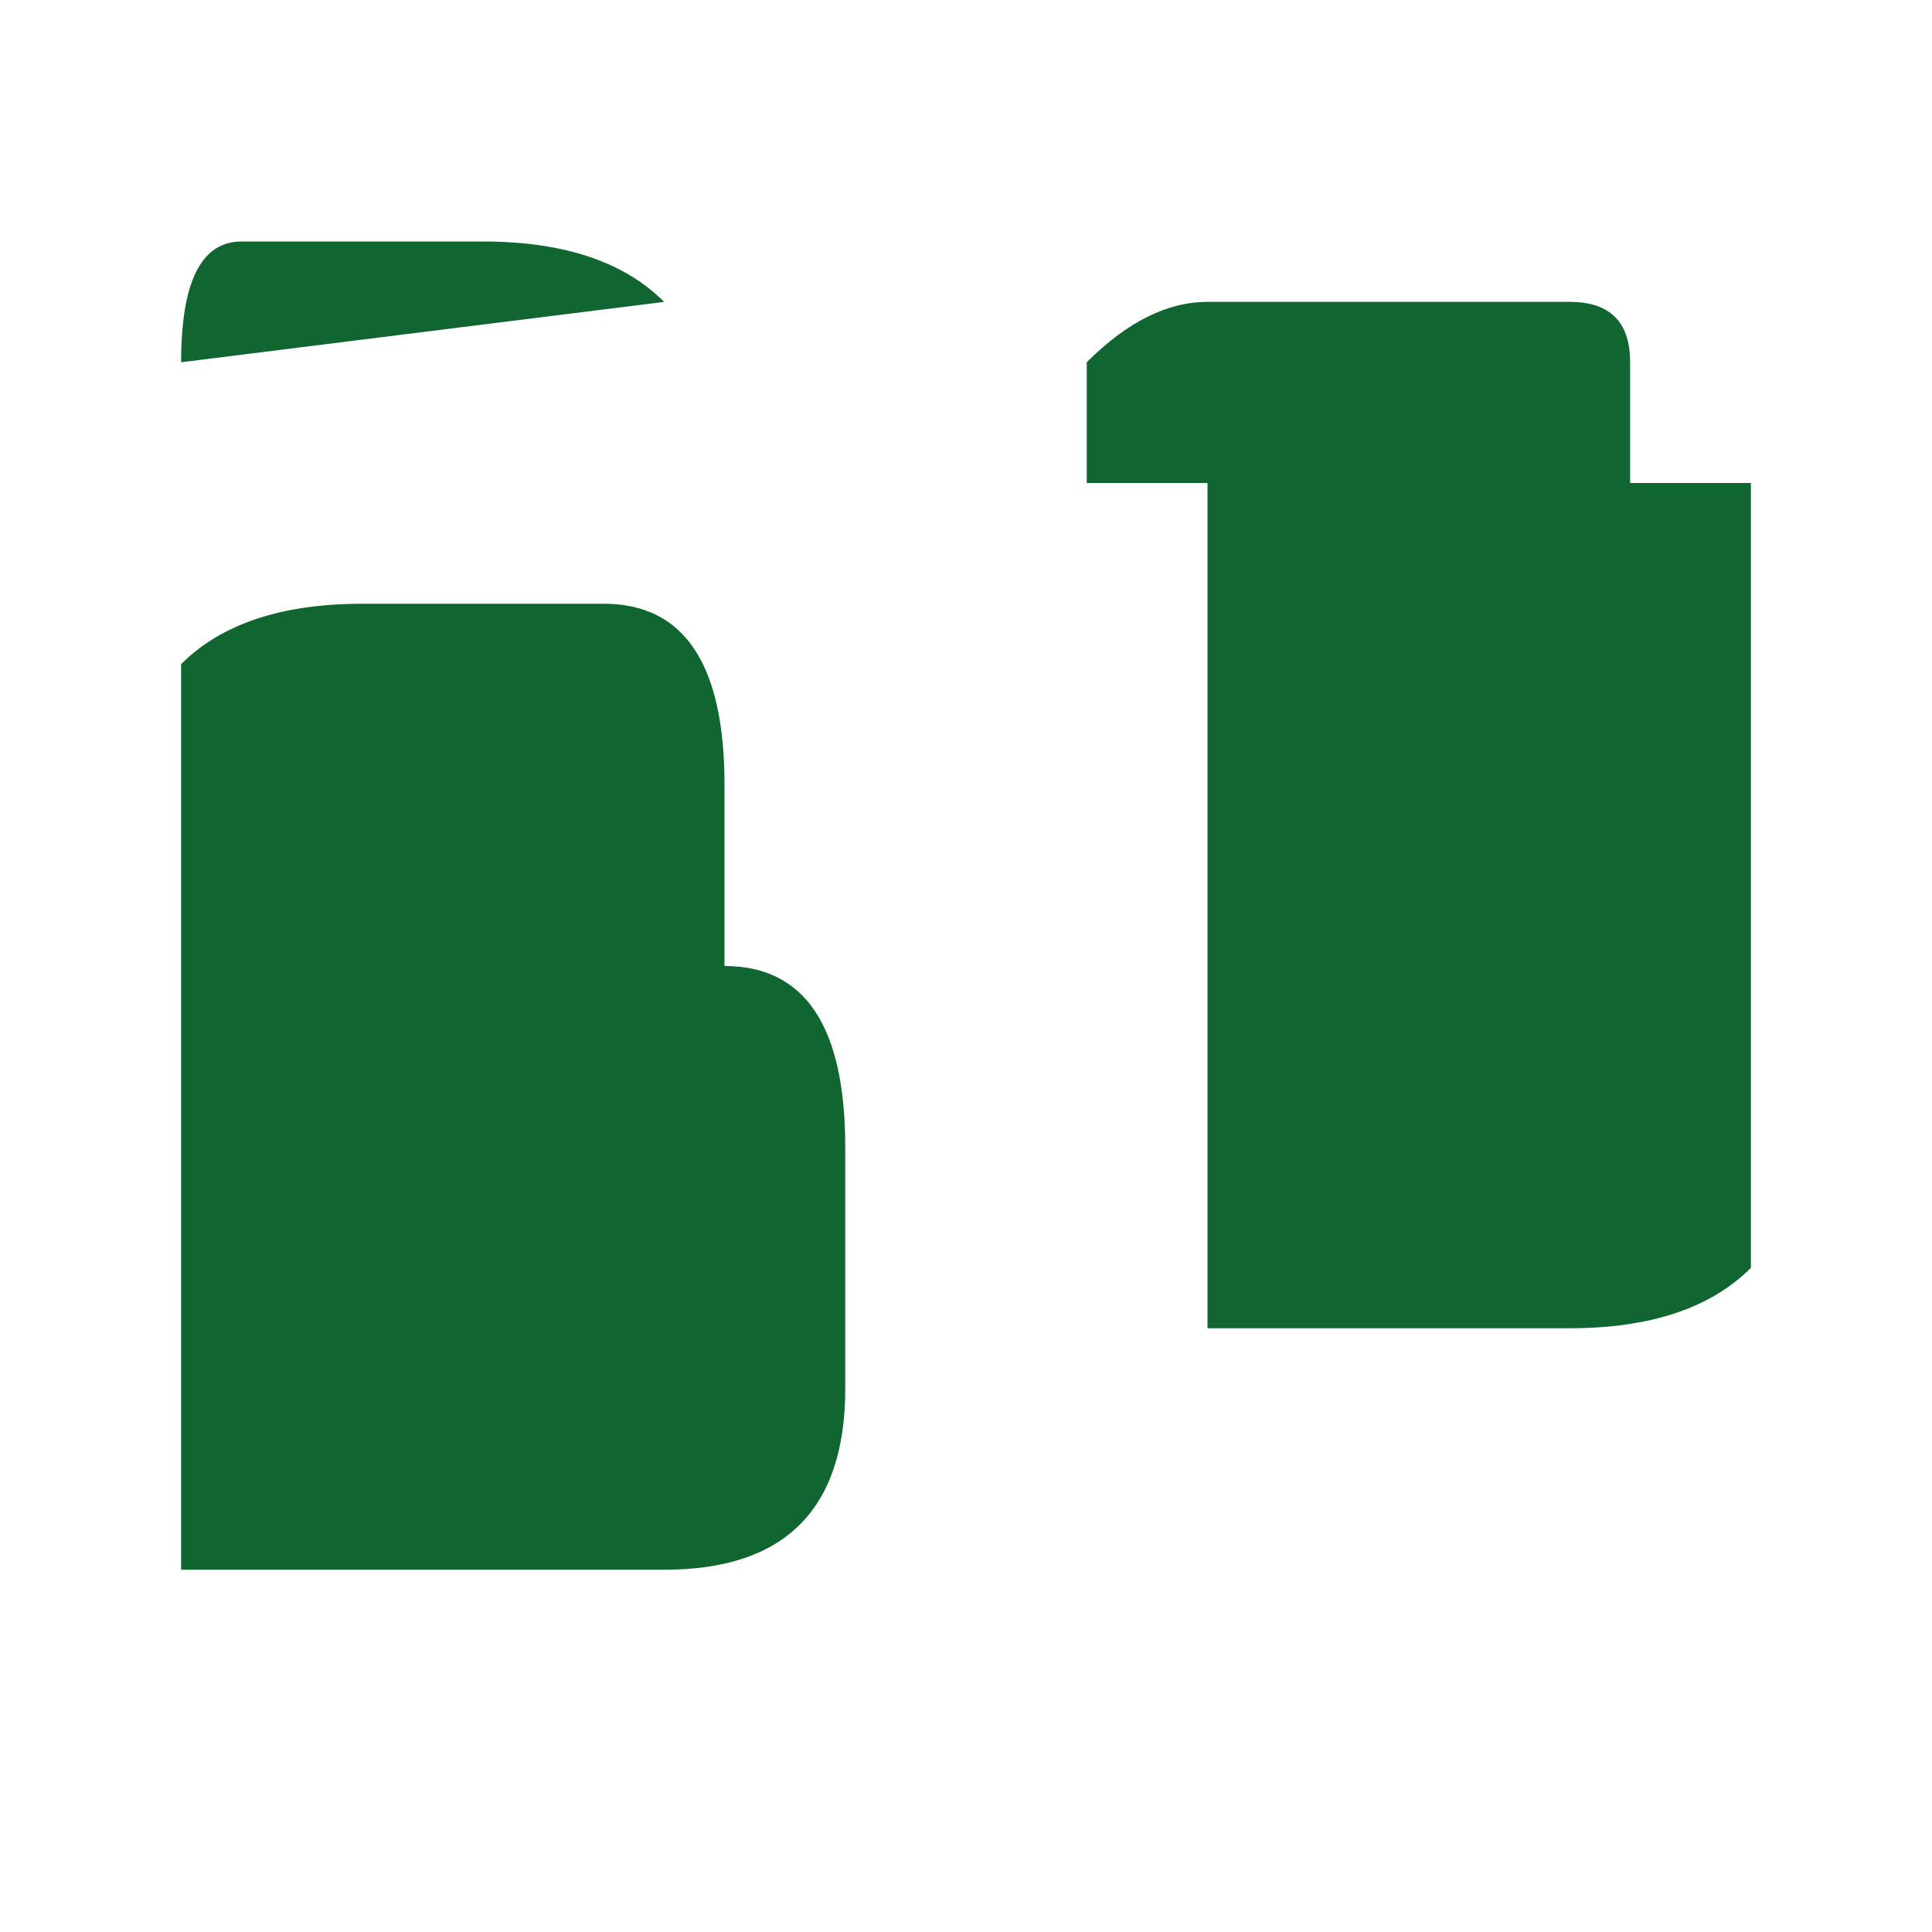 <svg xmlns="http://www.w3.org/2000/svg" viewBox="0 0 32 32" width="32" height="32">
  <!-- Letter D - thick rounded abstract shape -->
  <path d="M 3 6 
           L 3 26 
           L 11 26 
           Q 14 26 14 23 
           L 14 19 
           Q 14 16 12 16 
           L 12 13 
           Q 12 10 10 10 
           L 6 10 
           Q 4 10 3 11 
           L 3 6 
           Q 3 4 4 4 
           L 8 4 
           Q 10 4 11 5 
           Z" 
        fill="#116530"/>
  
  <!-- Letter T - thick vertical with horizontal bar, rounded -->
  <path d="M 18 6 
           L 18 8 
           L 20 8 
           L 20 22 
           L 26 22 
           Q 28 22 29 21 
           L 29 8 
           L 27 8 
           L 27 6 
           Q 27 5 26 5 
           L 20 5 
           Q 19 5 18 6 
           Z" 
        fill="#116530"/>
</svg>